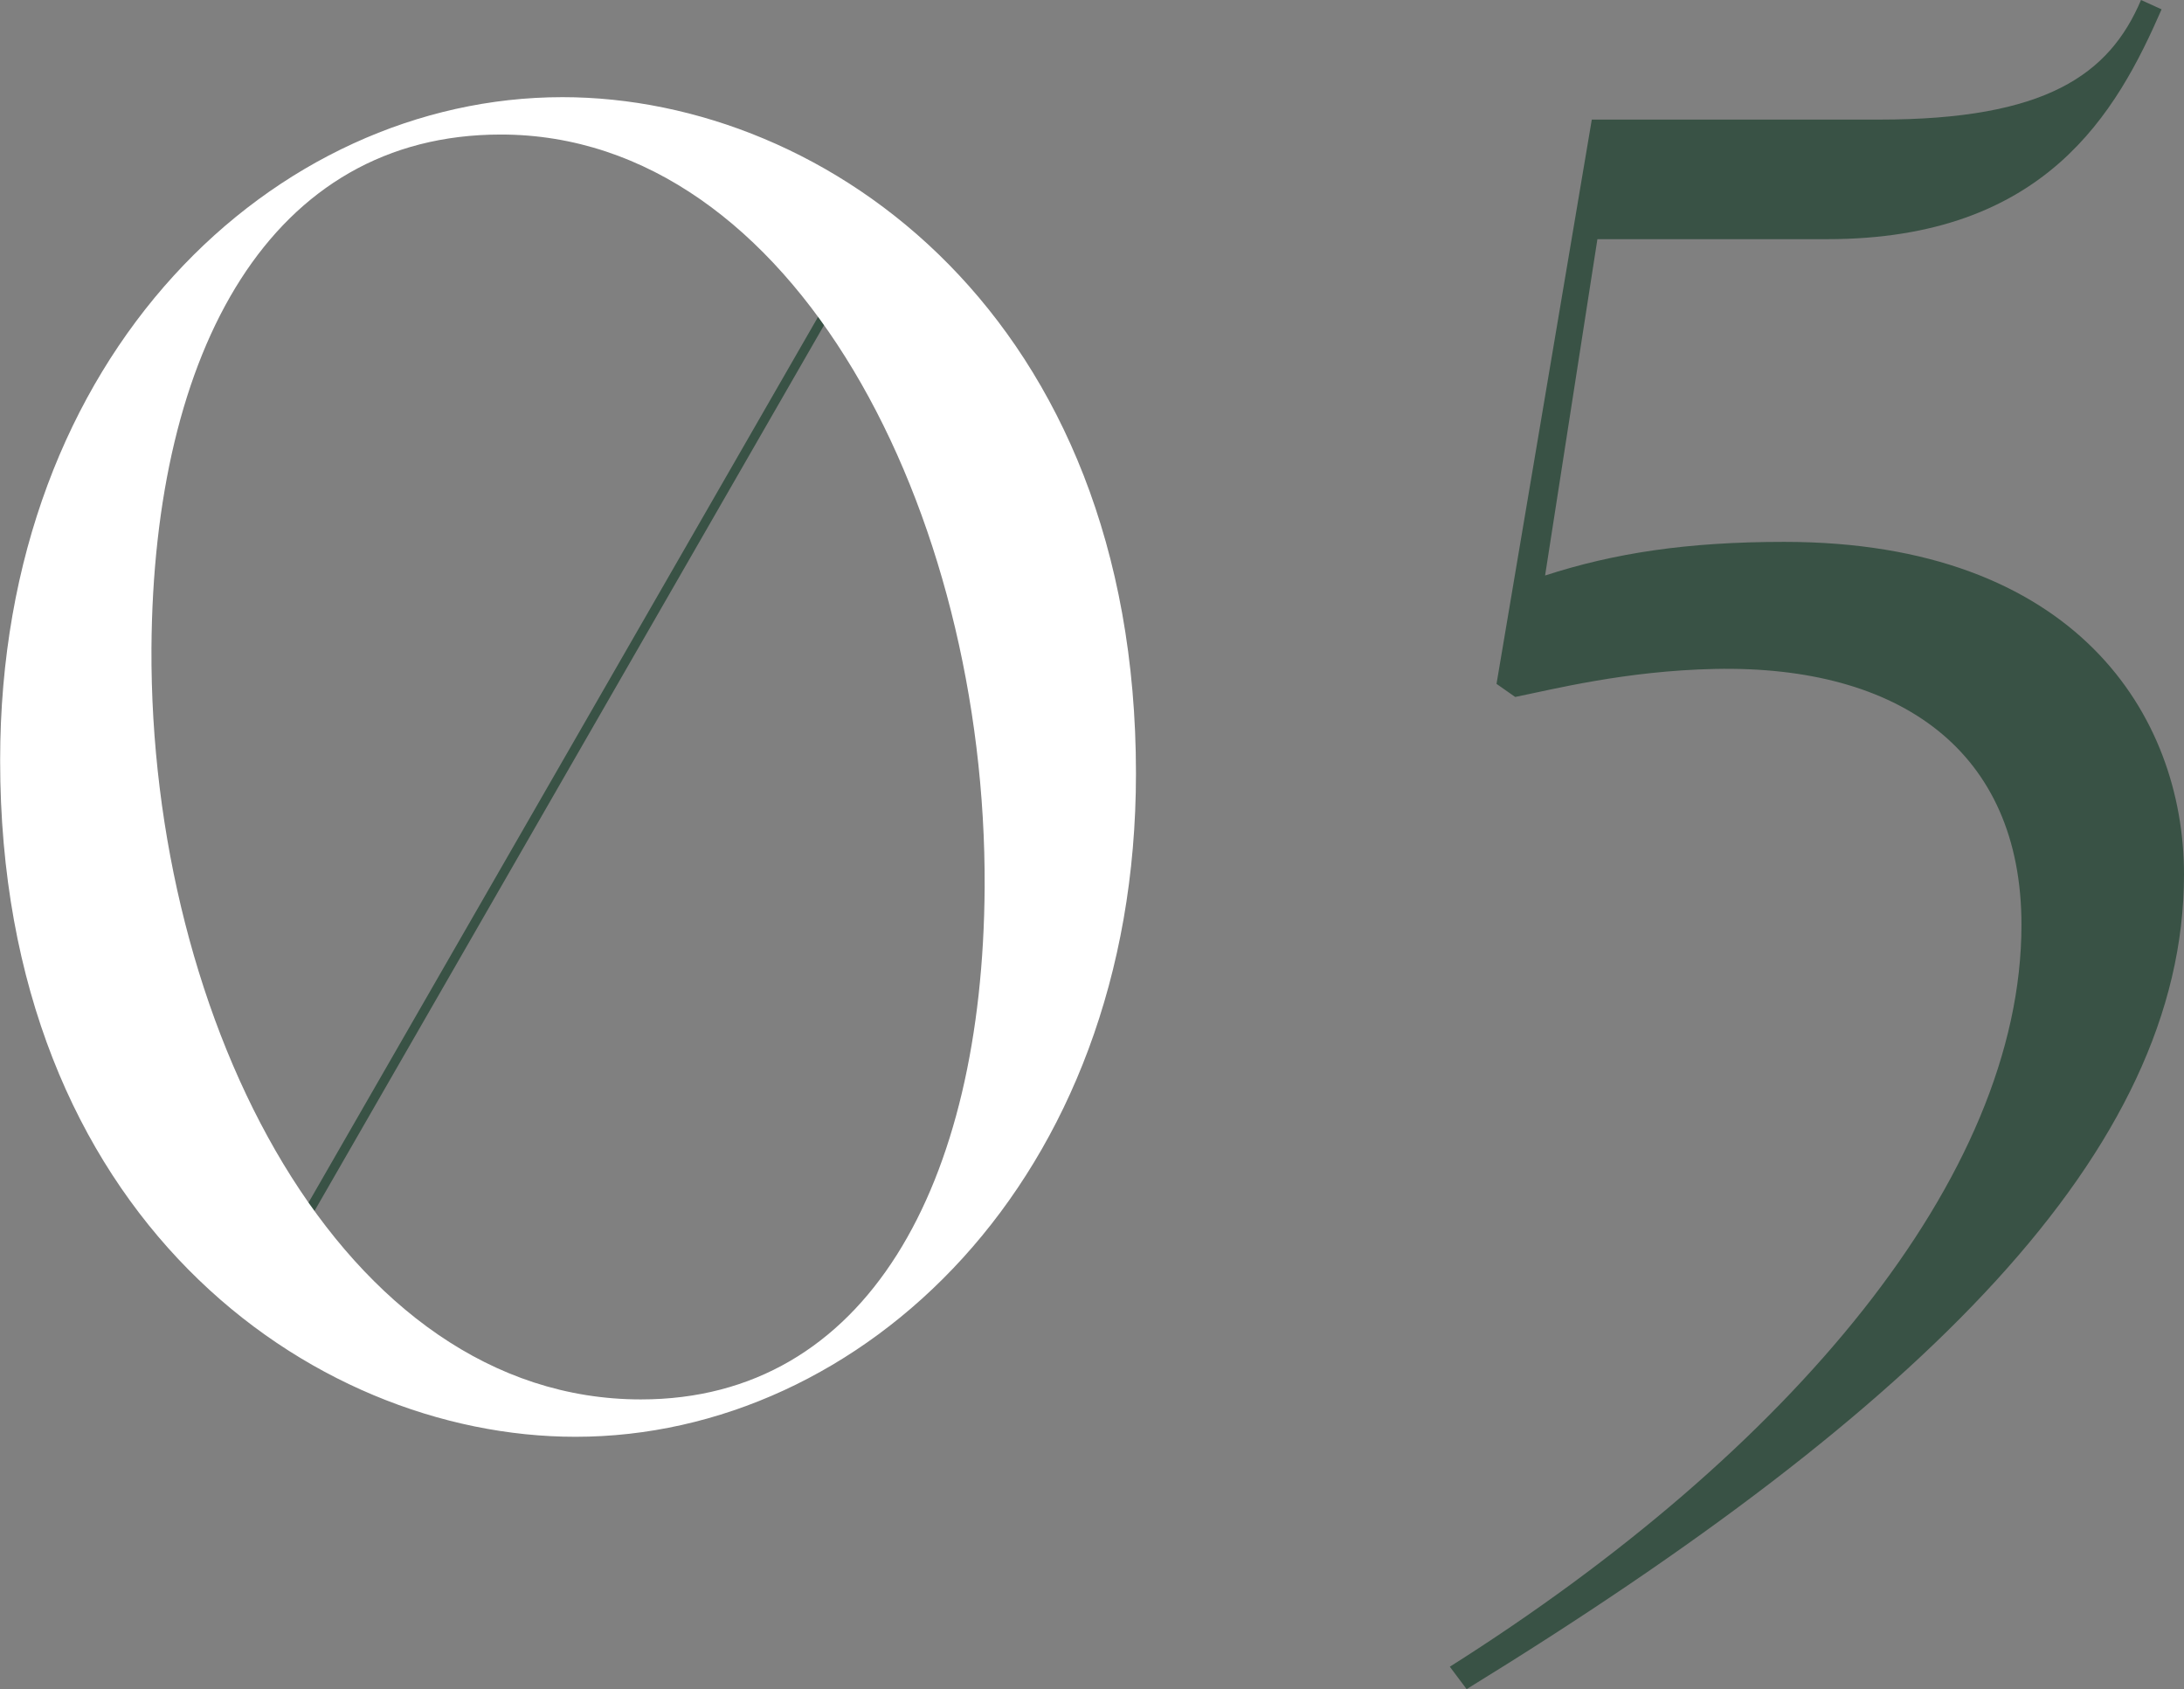 <svg id="num05.svg" xmlns="http://www.w3.org/2000/svg" width="233.815" height="180.81" viewBox="0 0 233.815 180.81">
  <rect x="0" y="0" width="233.815" height="180.81" fill="#808080" stroke="none"/>
  <defs>
    <style>
      .cls-1 {
        fill: #395245;
      }

      .cls-1, .cls-2, .cls-3 {
        fill-rule: evenodd;
      }

      .cls-2 {
        fill: none;
        stroke: #395245;
        stroke-width: 1px;
      }

      .cls-3 {
        fill: #fff;
      }
    </style>
  </defs>
  <path id="_5" data-name="5" class="cls-1" d="M1124.84,6457.06l1.8,2.4c48.8-30,76.8-57.6,76.8-87.2,0-17-11.6-35.6-42.8-35.6-10.4,0-18.2,1.2-25.6,3.6l5.6-36h24.6c23.4,0,31-13.6,35.8-24.6l-2.2-1c-3.4,8-10.2,12.8-28,12.8h-30.8l-10.2,60.4,2,1.4c4-.8,11.8-2.8,21.4-3,19.8-.4,32.8,8.8,32.8,27.4C1186.04,6404.66,1161.24,6434.06,1124.84,6457.06Z" transform="translate(-969.625 -6278.66)"/>
  <g id="_0" data-name="0">
    <path id="シェイプ" class="cls-2" d="M1062.59,6304.22l-64.184,111.55" transform="translate(-969.625 -6278.66)"/>
    <path id="_01" data-name="01" class="cls-3" d="M1031.24,6432.45c30.6,0,60-27.4,60-71,0-48.8-33-72.39-61.4-72.39-30.8,0-60.2,27.4-60.2,70.99C969.639,6408.85,1002.84,6432.45,1031.24,6432.45Zm7-4c-32,0-52.6-40.4-52.4-80.4,0.2-31.99,12.8-54.99,37.4-54.99,31.4,0,52,40.4,51.8,80.59C1074.84,6405.45,1062.44,6428.45,1038.24,6428.45Z" transform="translate(-969.625 -6278.66)"/>
  </g>
</svg>
